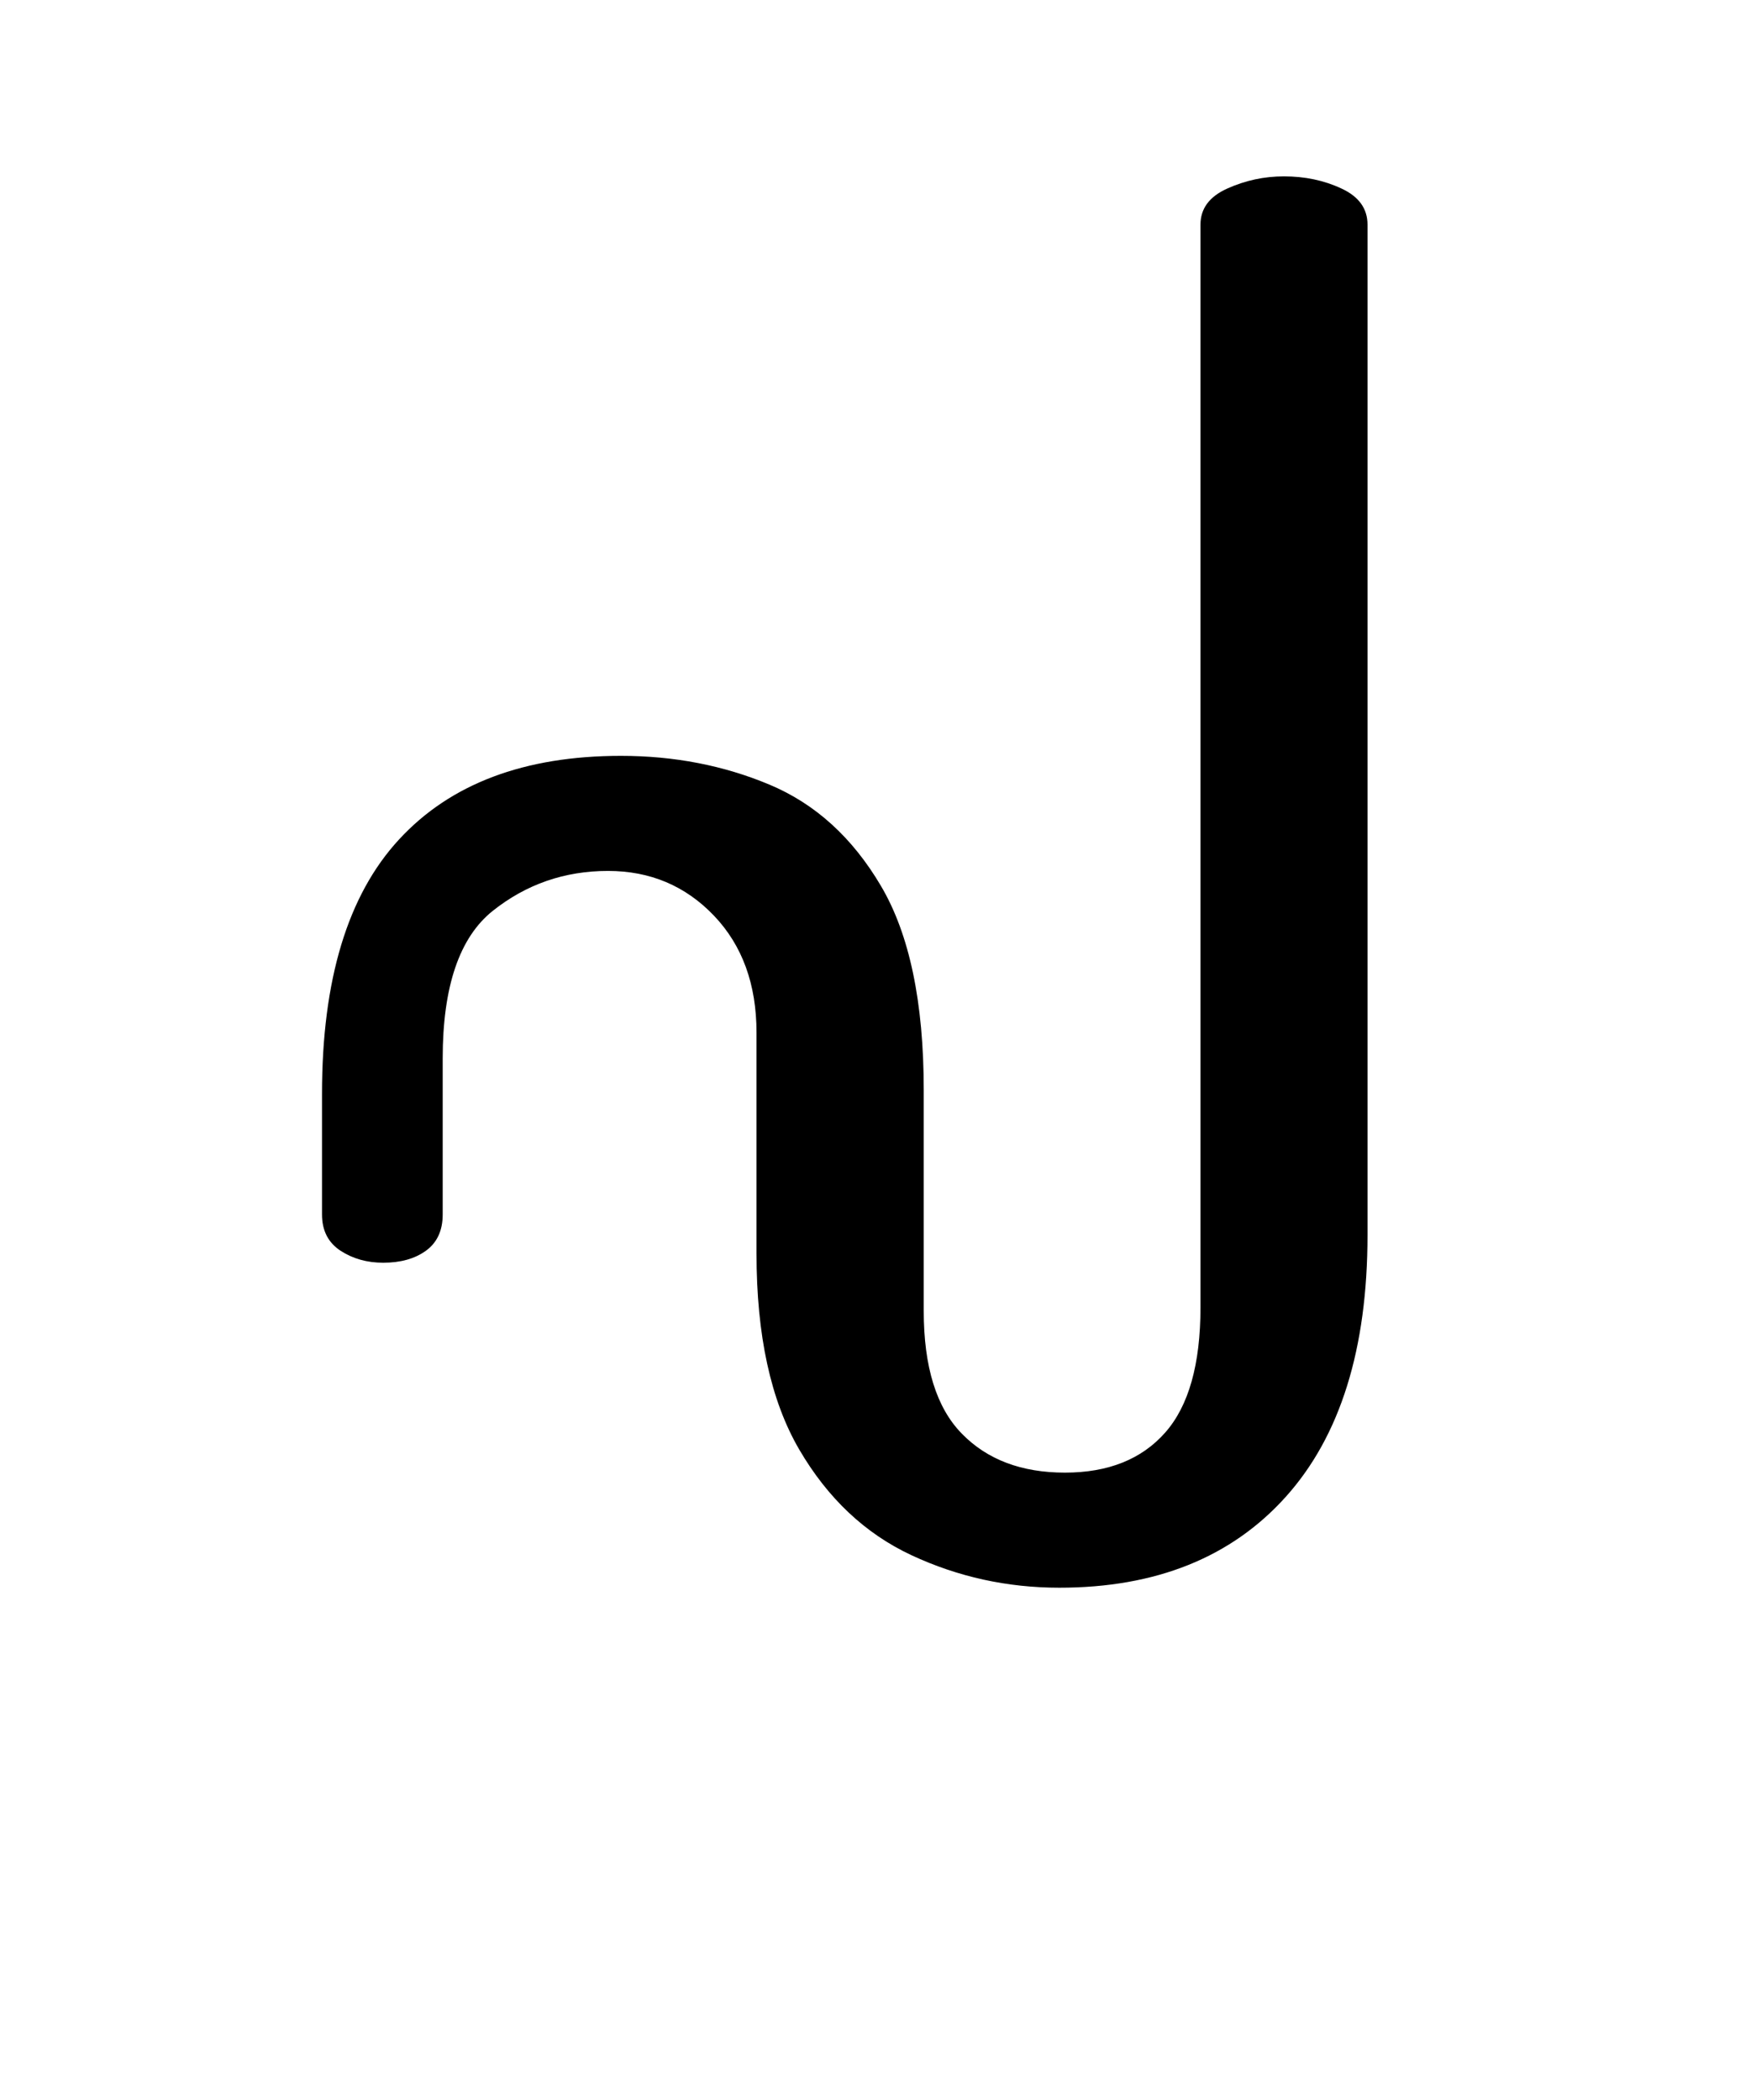 <?xml version="1.0" encoding="UTF-8"?>
<svg xmlns="http://www.w3.org/2000/svg" xmlns:xlink="http://www.w3.org/1999/xlink" width="142.08pt" height="169.92pt" viewBox="0 0 142.08 169.92" version="1.1">
<defs>
<g>
<symbol overflow="visible" id="glyph0-1">
<path style="stroke:none;" d="M 66.422 1.5 C 62.211 1.5 58.227 0.625 54.469 -1.125 C 50.719 -2.875 47.688 -5.727 45.375 -9.688 C 43.07 -13.645 41.922 -18.93 41.922 -25.547 L 41.922 -43.422 C 41.922 -47.328 40.77 -50.484 38.469 -52.891 C 36.164 -55.297 33.312 -56.5 29.906 -56.5 C 26.395 -56.5 23.285 -55.422 20.578 -53.266 C 17.879 -51.109 16.531 -47.129 16.531 -41.328 L 16.531 -28.703 C 16.531 -27.398 16.078 -26.422 15.172 -25.766 C 14.273 -25.117 13.125 -24.797 11.719 -24.797 C 10.414 -24.797 9.266 -25.117 8.266 -25.766 C 7.266 -26.422 6.766 -27.398 6.766 -28.703 L 6.766 -38.469 C 6.766 -47.688 8.844 -54.547 13 -59.047 C 17.156 -63.555 23.141 -65.812 30.953 -65.812 C 35.266 -65.812 39.27 -65.035 42.969 -63.484 C 46.676 -61.93 49.68 -59.203 51.984 -55.297 C 54.297 -51.391 55.453 -45.879 55.453 -38.766 L 55.453 -20.891 C 55.453 -16.379 56.477 -13.07 58.531 -10.969 C 60.582 -8.863 63.363 -7.812 66.875 -7.812 C 70.375 -7.812 73.078 -8.891 74.984 -11.047 C 76.891 -13.203 77.844 -16.582 77.844 -21.188 L 77.844 -108.797 C 77.844 -110.098 78.566 -111.07 80.016 -111.719 C 81.473 -112.375 83 -112.703 84.594 -112.703 C 86.301 -112.703 87.852 -112.375 89.25 -111.719 C 90.656 -111.07 91.359 -110.098 91.359 -108.797 L 91.359 -27.047 C 91.359 -17.828 89.156 -10.766 84.75 -5.859 C 80.344 -0.953 74.234 1.5 66.422 1.5 Z M 66.422 1.5 "/>
</symbol>
</g>
</defs>
<g id="surface16">
<g clip-path="url(#clip1)" clip-rule="nonzero">
<path style=" stroke:none;fill-rule:nonzero;fill:rgb(100%,100%,100%);fill-opacity:0;" d="M 0 -509.398 L 142 -509.398 L 142 6282.559 L 0 6282.559 Z M 0 -509.398 "/>
</g>
<g style="fill:rgb(0%,0%,0%);fill-opacity:1;">
  <use xlink:href="#glyph0-1" x="19.288" y="126.974"/>
</g>
</g>
</svg>